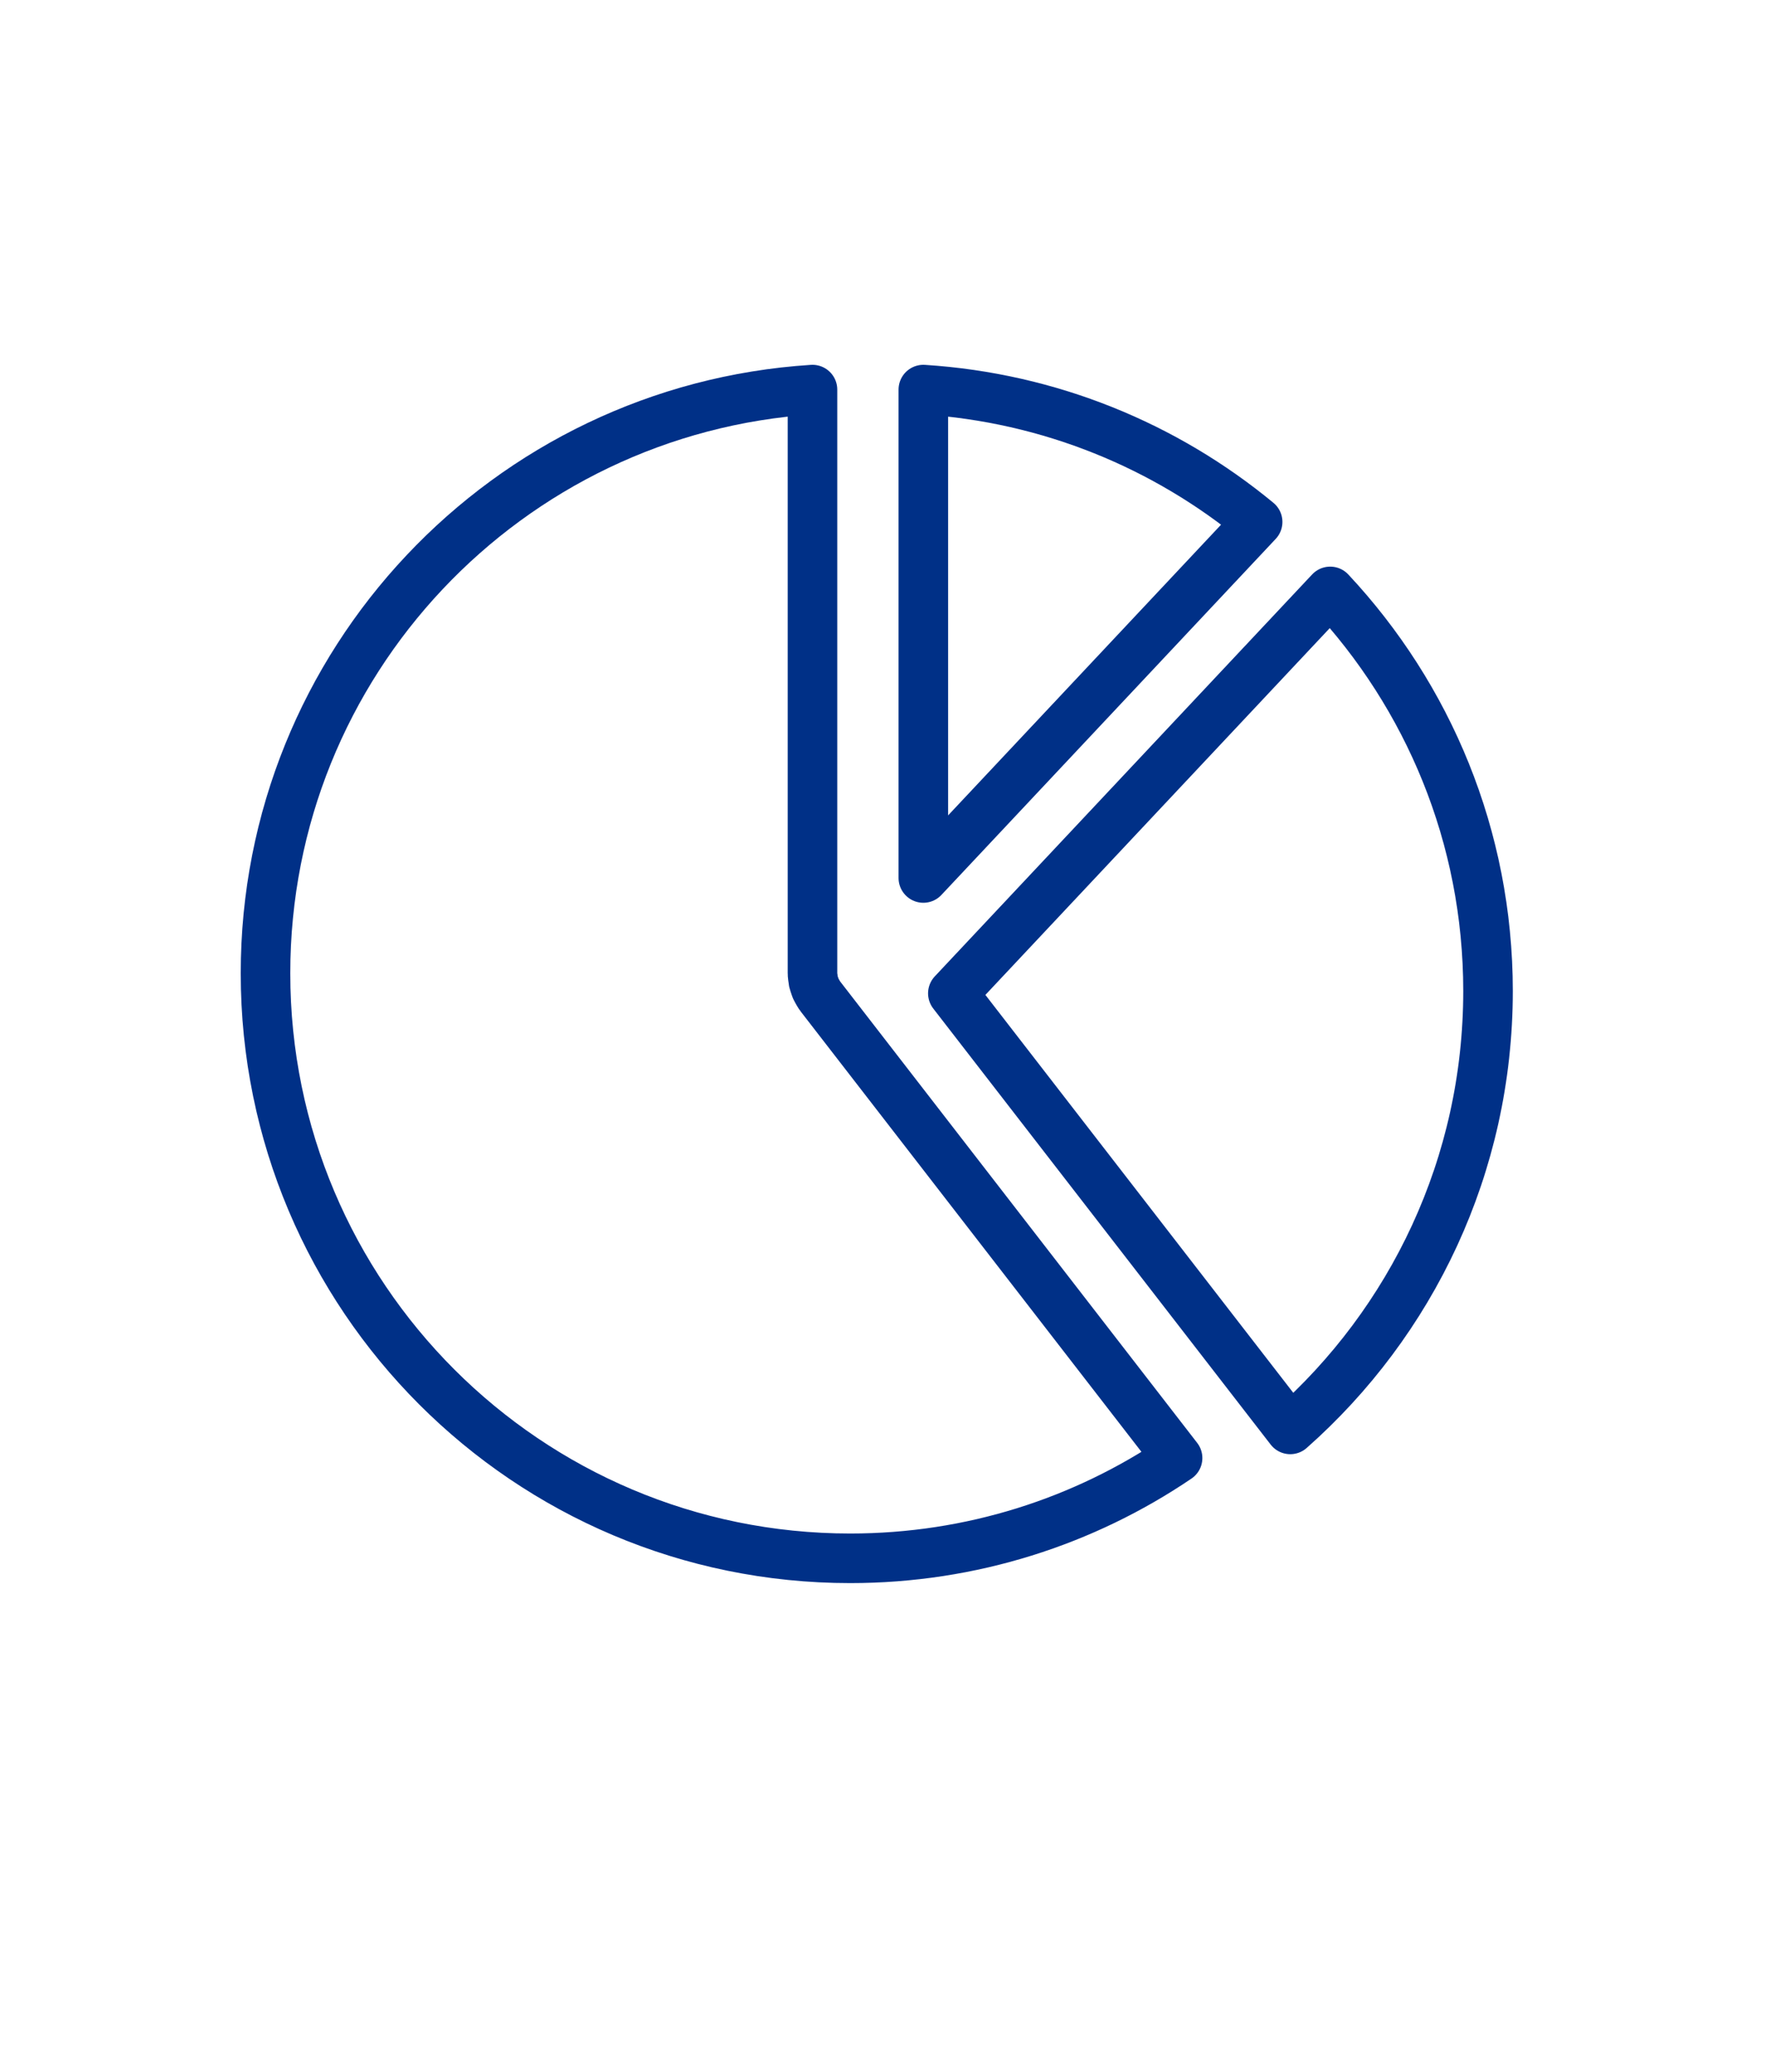<svg width="100" height="117" viewBox="0 0 100 117" fill="none" xmlns="http://www.w3.org/2000/svg">
<rect width="100" height="117" fill="white"/>
<path d="M46.349 56.264C46.339 56.25 46.334 56.236 46.324 56.224C46.309 56.203 46.294 56.186 46.28 56.166C46.247 56.118 46.223 56.066 46.193 56.015C46.163 55.961 46.13 55.911 46.105 55.857C46.097 55.84 46.087 55.823 46.08 55.805C46.058 55.755 46.045 55.699 46.027 55.647C46.007 55.586 45.982 55.527 45.967 55.464C45.963 55.447 45.958 55.429 45.953 55.41C45.943 55.36 45.94 55.308 45.933 55.256C45.924 55.19 45.912 55.125 45.908 55.059C45.907 55.036 45.906 55.014 45.906 54.992C45.906 54.981 45.903 54.97 45.903 54.959V22C28.653 23.1 15 37.431 15 54.959C15 73.203 29.79 87.993 48.034 87.993C54.889 87.993 61.254 85.906 66.53 82.332L46.349 56.264Z" stroke="#003087" stroke-width="2.8" stroke-miterlimit="10" stroke-linecap="round" stroke-linejoin="round"/>
<path d="M52.166 22V49.577L71.053 29.472C65.855 25.181 59.318 22.456 52.166 22Z" stroke="#003087" stroke-width="2.8" stroke-miterlimit="10" stroke-linecap="round" stroke-linejoin="round"/>
<path d="M53.833 56.092L72.896 80.714C79.745 74.662 84.069 65.818 84.069 55.959C84.069 47.232 80.679 39.302 75.153 33.396L53.833 56.092Z" stroke="#003087" stroke-width="2.8" stroke-miterlimit="10" stroke-linecap="round" stroke-linejoin="round"/>
</svg>
